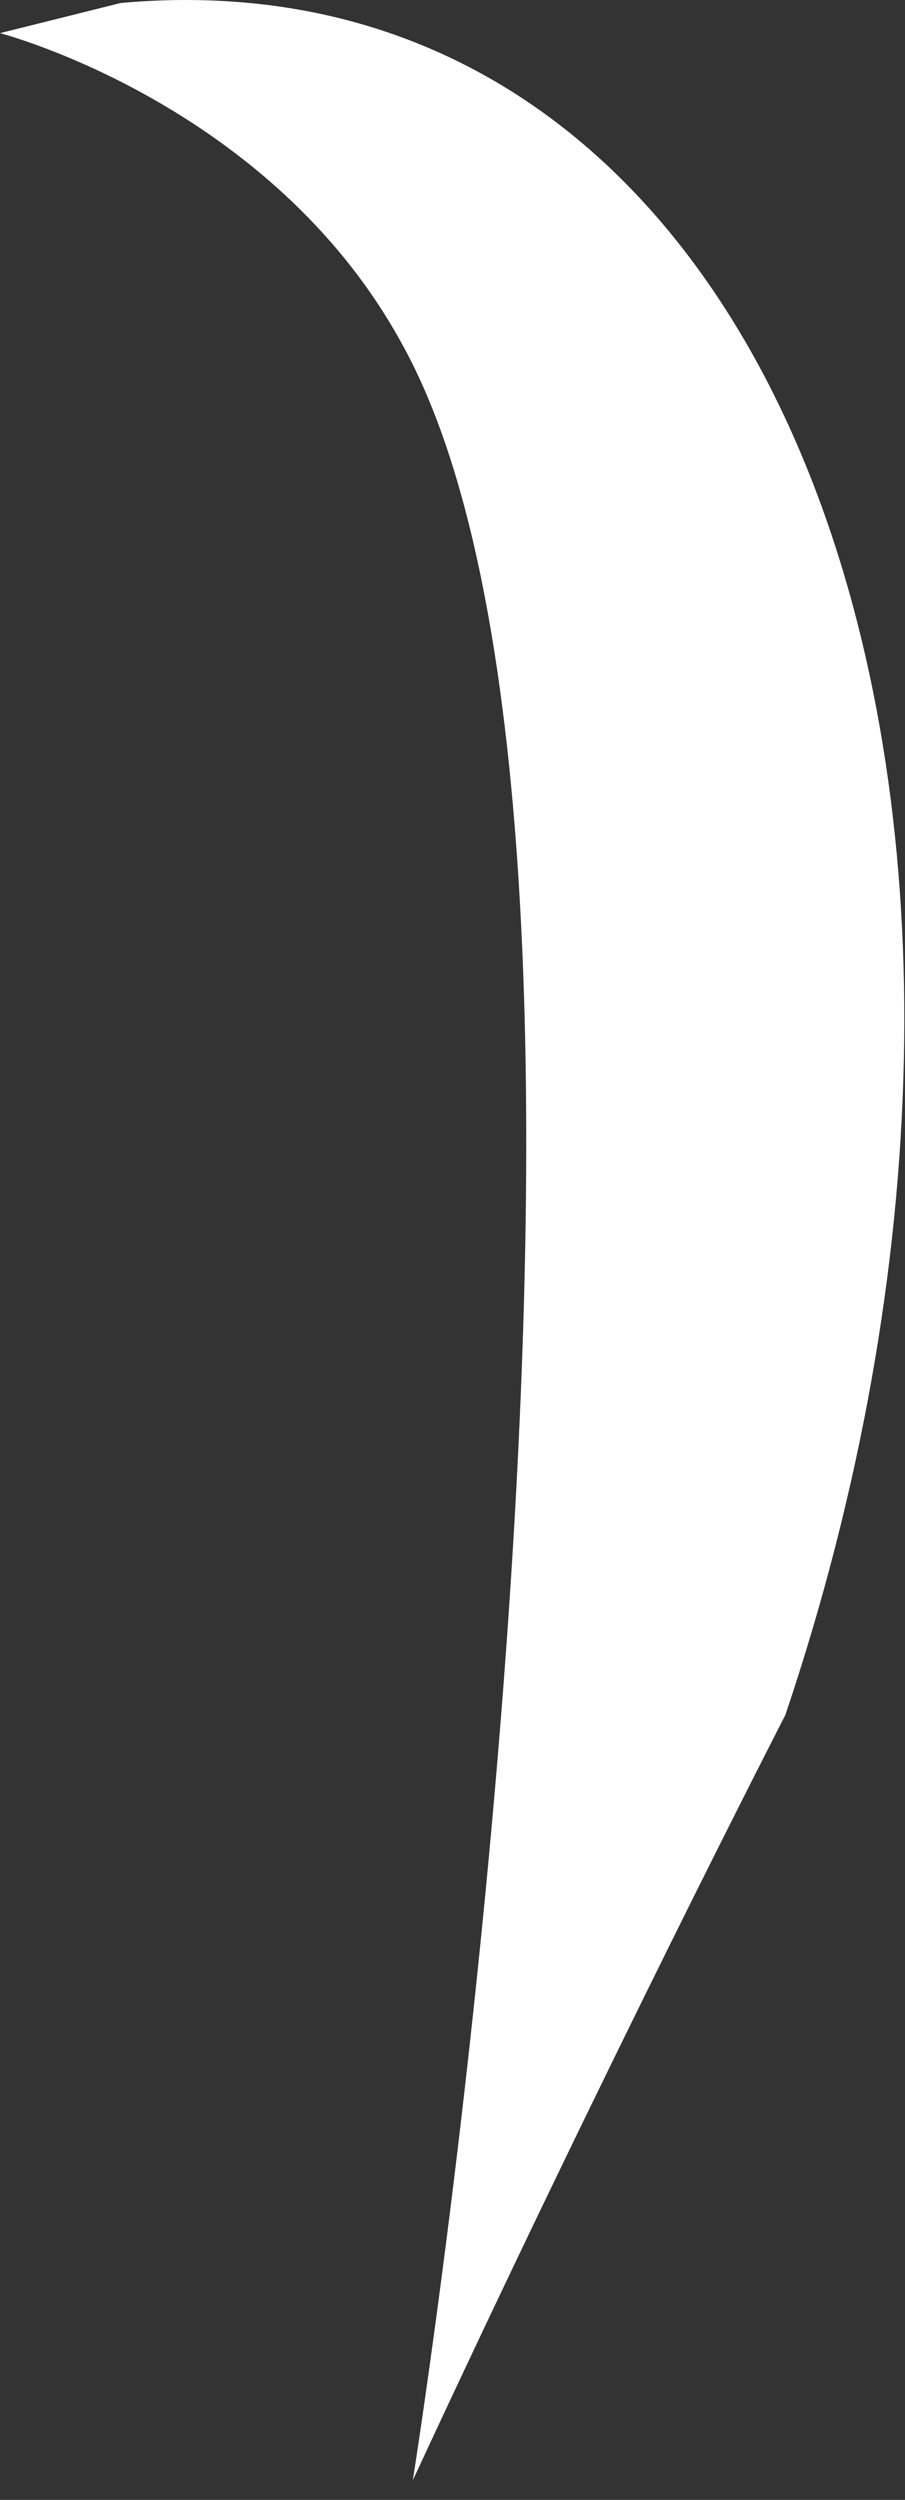<?xml version="1.0" encoding="utf-8"?>
<svg xmlns="http://www.w3.org/2000/svg" fill="none" height="100%" overflow="visible" preserveAspectRatio="none" style="display: block;" viewBox="0 0 21 58" width="100%">
<rect x="0" y="0" width="21" height="58" fill="#333333" stroke="none"/>
<path d="M18.224 39.788C18.224 39.788 14.019 47.965 9.579 57.545C9.579 57.545 15.654 19.461 9.346 8.012C6.308 2.405 0 0.769 0 0.769C0.935 0.536 1.869 0.302 2.804 0.069C18.458 -1.333 25.233 18.994 18.224 39.788Z" fill="white" id="Vector"/>
</svg>